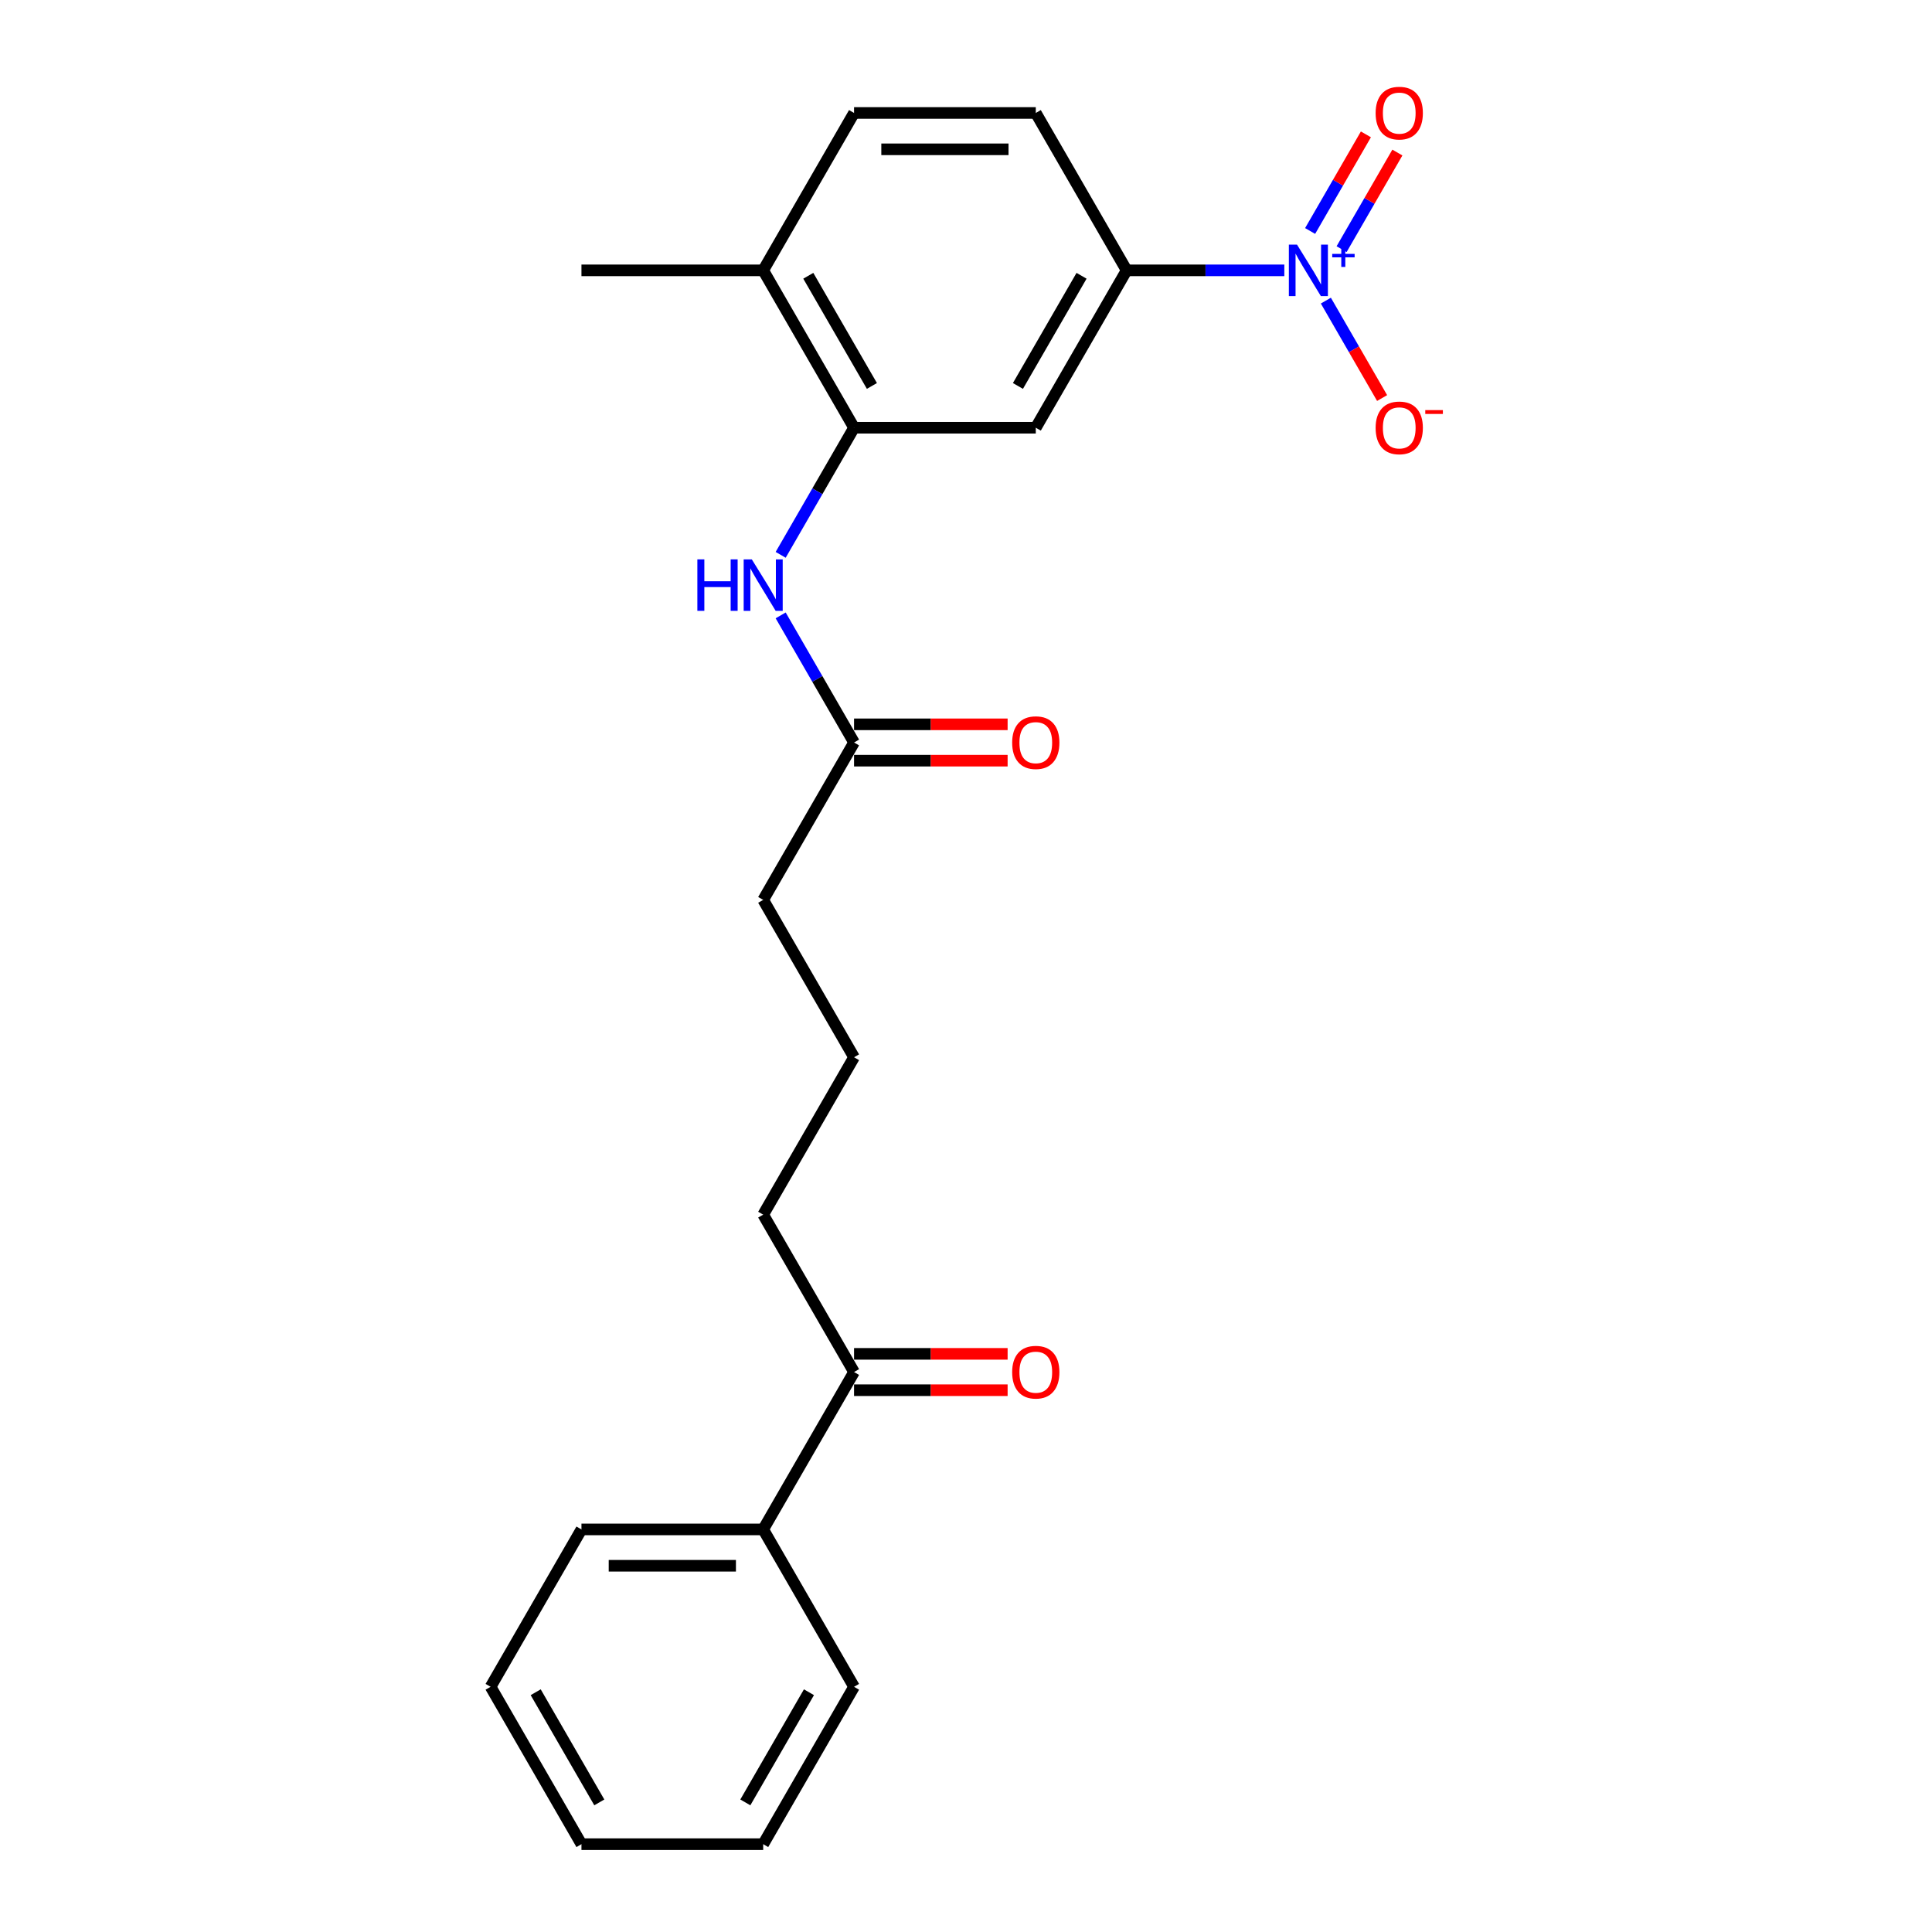 <?xml version='1.0' encoding='iso-8859-1'?>
<svg version='1.1' baseProfile='full'
              xmlns='http://www.w3.org/2000/svg'
                      xmlns:rdkit='http://www.rdkit.org/xml'
                      xmlns:xlink='http://www.w3.org/1999/xlink'
                  xml:space='preserve'
width='1000px' height='1000px' viewBox='0 0 1000 1000'>
<!-- END OF HEADER -->
<rect style='opacity:1.0;fill:#FFFFFF;stroke:none' width='1000' height='1000' x='0' y='0'> </rect>
<path class='bond-1' d='M 664.762,139.931 L 623.957,139.931' style='fill:none;fill-rule:evenodd;stroke:#0000FF;stroke-width:6px;stroke-linecap:butt;stroke-linejoin:miter;stroke-opacity:1' />
<path class='bond-1' d='M 623.957,139.931 L 583.153,139.931' style='fill:none;fill-rule:evenodd;stroke:#000000;stroke-width:6px;stroke-linecap:butt;stroke-linejoin:miter;stroke-opacity:1' />
<path class='bond-5' d='M 686.264,155.602 L 700.819,180.813' style='fill:none;fill-rule:evenodd;stroke:#0000FF;stroke-width:6px;stroke-linecap:butt;stroke-linejoin:miter;stroke-opacity:1' />
<path class='bond-5' d='M 700.819,180.813 L 715.375,206.024' style='fill:none;fill-rule:evenodd;stroke:#FF0000;stroke-width:6px;stroke-linecap:butt;stroke-linejoin:miter;stroke-opacity:1' />
<path class='bond-6' d='M 694.41,128.964 L 708.846,103.96' style='fill:none;fill-rule:evenodd;stroke:#0000FF;stroke-width:6px;stroke-linecap:butt;stroke-linejoin:miter;stroke-opacity:1' />
<path class='bond-6' d='M 708.846,103.96 L 723.282,78.956' style='fill:none;fill-rule:evenodd;stroke:#FF0000;stroke-width:6px;stroke-linecap:butt;stroke-linejoin:miter;stroke-opacity:1' />
<path class='bond-6' d='M 678.118,119.557 L 692.554,94.554' style='fill:none;fill-rule:evenodd;stroke:#0000FF;stroke-width:6px;stroke-linecap:butt;stroke-linejoin:miter;stroke-opacity:1' />
<path class='bond-6' d='M 692.554,94.554 L 706.989,69.55' style='fill:none;fill-rule:evenodd;stroke:#FF0000;stroke-width:6px;stroke-linecap:butt;stroke-linejoin:miter;stroke-opacity:1' />
<path class='bond-0' d='M 442.057,221.393 L 536.121,221.393' style='fill:none;fill-rule:evenodd;stroke:#000000;stroke-width:6px;stroke-linecap:butt;stroke-linejoin:miter;stroke-opacity:1' />
<path class='bond-3' d='M 442.057,221.393 L 423.065,254.288' style='fill:none;fill-rule:evenodd;stroke:#000000;stroke-width:6px;stroke-linecap:butt;stroke-linejoin:miter;stroke-opacity:1' />
<path class='bond-3' d='M 423.065,254.288 L 404.073,287.183' style='fill:none;fill-rule:evenodd;stroke:#0000FF;stroke-width:6px;stroke-linecap:butt;stroke-linejoin:miter;stroke-opacity:1' />
<path class='bond-23' d='M 442.057,221.393 L 395.026,139.931' style='fill:none;fill-rule:evenodd;stroke:#000000;stroke-width:6px;stroke-linecap:butt;stroke-linejoin:miter;stroke-opacity:1' />
<path class='bond-23' d='M 451.295,199.767 L 418.373,142.744' style='fill:none;fill-rule:evenodd;stroke:#000000;stroke-width:6px;stroke-linecap:butt;stroke-linejoin:miter;stroke-opacity:1' />
<path class='bond-2' d='M 583.153,139.931 L 536.121,221.393' style='fill:none;fill-rule:evenodd;stroke:#000000;stroke-width:6px;stroke-linecap:butt;stroke-linejoin:miter;stroke-opacity:1' />
<path class='bond-2' d='M 559.806,142.744 L 526.883,199.767' style='fill:none;fill-rule:evenodd;stroke:#000000;stroke-width:6px;stroke-linecap:butt;stroke-linejoin:miter;stroke-opacity:1' />
<path class='bond-9' d='M 583.153,139.931 L 536.121,58.47' style='fill:none;fill-rule:evenodd;stroke:#000000;stroke-width:6px;stroke-linecap:butt;stroke-linejoin:miter;stroke-opacity:1' />
<path class='bond-4' d='M 404.073,318.525 L 423.065,351.42' style='fill:none;fill-rule:evenodd;stroke:#0000FF;stroke-width:6px;stroke-linecap:butt;stroke-linejoin:miter;stroke-opacity:1' />
<path class='bond-4' d='M 423.065,351.42 L 442.057,384.316' style='fill:none;fill-rule:evenodd;stroke:#000000;stroke-width:6px;stroke-linecap:butt;stroke-linejoin:miter;stroke-opacity:1' />
<path class='bond-10' d='M 442.057,393.722 L 481.799,393.722' style='fill:none;fill-rule:evenodd;stroke:#000000;stroke-width:6px;stroke-linecap:butt;stroke-linejoin:miter;stroke-opacity:1' />
<path class='bond-10' d='M 481.799,393.722 L 521.541,393.722' style='fill:none;fill-rule:evenodd;stroke:#FF0000;stroke-width:6px;stroke-linecap:butt;stroke-linejoin:miter;stroke-opacity:1' />
<path class='bond-10' d='M 442.057,374.909 L 481.799,374.909' style='fill:none;fill-rule:evenodd;stroke:#000000;stroke-width:6px;stroke-linecap:butt;stroke-linejoin:miter;stroke-opacity:1' />
<path class='bond-10' d='M 481.799,374.909 L 521.541,374.909' style='fill:none;fill-rule:evenodd;stroke:#FF0000;stroke-width:6px;stroke-linecap:butt;stroke-linejoin:miter;stroke-opacity:1' />
<path class='bond-14' d='M 442.057,384.316 L 395.026,465.777' style='fill:none;fill-rule:evenodd;stroke:#000000;stroke-width:6px;stroke-linecap:butt;stroke-linejoin:miter;stroke-opacity:1' />
<path class='bond-7' d='M 395.026,139.931 L 442.057,58.47' style='fill:none;fill-rule:evenodd;stroke:#000000;stroke-width:6px;stroke-linecap:butt;stroke-linejoin:miter;stroke-opacity:1' />
<path class='bond-17' d='M 395.026,139.931 L 300.962,139.931' style='fill:none;fill-rule:evenodd;stroke:#000000;stroke-width:6px;stroke-linecap:butt;stroke-linejoin:miter;stroke-opacity:1' />
<path class='bond-8' d='M 442.057,710.161 L 395.026,628.7' style='fill:none;fill-rule:evenodd;stroke:#000000;stroke-width:6px;stroke-linecap:butt;stroke-linejoin:miter;stroke-opacity:1' />
<path class='bond-11' d='M 442.057,719.568 L 481.799,719.568' style='fill:none;fill-rule:evenodd;stroke:#000000;stroke-width:6px;stroke-linecap:butt;stroke-linejoin:miter;stroke-opacity:1' />
<path class='bond-11' d='M 481.799,719.568 L 521.541,719.568' style='fill:none;fill-rule:evenodd;stroke:#FF0000;stroke-width:6px;stroke-linecap:butt;stroke-linejoin:miter;stroke-opacity:1' />
<path class='bond-11' d='M 442.057,700.755 L 481.799,700.755' style='fill:none;fill-rule:evenodd;stroke:#000000;stroke-width:6px;stroke-linecap:butt;stroke-linejoin:miter;stroke-opacity:1' />
<path class='bond-11' d='M 481.799,700.755 L 521.541,700.755' style='fill:none;fill-rule:evenodd;stroke:#FF0000;stroke-width:6px;stroke-linecap:butt;stroke-linejoin:miter;stroke-opacity:1' />
<path class='bond-13' d='M 442.057,710.161 L 395.026,791.623' style='fill:none;fill-rule:evenodd;stroke:#000000;stroke-width:6px;stroke-linecap:butt;stroke-linejoin:miter;stroke-opacity:1' />
<path class='bond-12' d='M 536.121,58.47 L 442.057,58.47' style='fill:none;fill-rule:evenodd;stroke:#000000;stroke-width:6px;stroke-linecap:butt;stroke-linejoin:miter;stroke-opacity:1' />
<path class='bond-12' d='M 522.011,77.283 L 456.167,77.283' style='fill:none;fill-rule:evenodd;stroke:#000000;stroke-width:6px;stroke-linecap:butt;stroke-linejoin:miter;stroke-opacity:1' />
<path class='bond-18' d='M 395.026,791.623 L 300.962,791.623' style='fill:none;fill-rule:evenodd;stroke:#000000;stroke-width:6px;stroke-linecap:butt;stroke-linejoin:miter;stroke-opacity:1' />
<path class='bond-18' d='M 380.916,810.435 L 315.072,810.435' style='fill:none;fill-rule:evenodd;stroke:#000000;stroke-width:6px;stroke-linecap:butt;stroke-linejoin:miter;stroke-opacity:1' />
<path class='bond-19' d='M 395.026,791.623 L 442.057,873.084' style='fill:none;fill-rule:evenodd;stroke:#000000;stroke-width:6px;stroke-linecap:butt;stroke-linejoin:miter;stroke-opacity:1' />
<path class='bond-15' d='M 395.026,465.777 L 442.057,547.238' style='fill:none;fill-rule:evenodd;stroke:#000000;stroke-width:6px;stroke-linecap:butt;stroke-linejoin:miter;stroke-opacity:1' />
<path class='bond-16' d='M 442.057,547.238 L 395.026,628.7' style='fill:none;fill-rule:evenodd;stroke:#000000;stroke-width:6px;stroke-linecap:butt;stroke-linejoin:miter;stroke-opacity:1' />
<path class='bond-21' d='M 300.962,791.623 L 253.93,873.084' style='fill:none;fill-rule:evenodd;stroke:#000000;stroke-width:6px;stroke-linecap:butt;stroke-linejoin:miter;stroke-opacity:1' />
<path class='bond-20' d='M 442.057,873.084 L 395.026,954.545' style='fill:none;fill-rule:evenodd;stroke:#000000;stroke-width:6px;stroke-linecap:butt;stroke-linejoin:miter;stroke-opacity:1' />
<path class='bond-20' d='M 418.71,875.897 L 385.788,932.92' style='fill:none;fill-rule:evenodd;stroke:#000000;stroke-width:6px;stroke-linecap:butt;stroke-linejoin:miter;stroke-opacity:1' />
<path class='bond-22' d='M 395.026,954.545 L 300.962,954.545' style='fill:none;fill-rule:evenodd;stroke:#000000;stroke-width:6px;stroke-linecap:butt;stroke-linejoin:miter;stroke-opacity:1' />
<path class='bond-24' d='M 253.93,873.084 L 300.962,954.545' style='fill:none;fill-rule:evenodd;stroke:#000000;stroke-width:6px;stroke-linecap:butt;stroke-linejoin:miter;stroke-opacity:1' />
<path class='bond-24' d='M 277.277,875.897 L 310.2,932.92' style='fill:none;fill-rule:evenodd;stroke:#000000;stroke-width:6px;stroke-linecap:butt;stroke-linejoin:miter;stroke-opacity:1' />
<path  class='atom-0' d='M 671.328 126.612
L 680.057 140.722
Q 680.922 142.114, 682.314 144.635
Q 683.707 147.156, 683.782 147.306
L 683.782 126.612
L 687.319 126.612
L 687.319 153.251
L 683.669 153.251
L 674.3 137.824
Q 673.209 136.018, 672.043 133.949
Q 670.914 131.88, 670.575 131.24
L 670.575 153.251
L 667.114 153.251
L 667.114 126.612
L 671.328 126.612
' fill='#0000FF'/>
<path  class='atom-0' d='M 689.554 131.414
L 694.247 131.414
L 694.247 126.472
L 696.333 126.472
L 696.333 131.414
L 701.15 131.414
L 701.15 133.202
L 696.333 133.202
L 696.333 138.168
L 694.247 138.168
L 694.247 133.202
L 689.554 133.202
L 689.554 131.414
' fill='#0000FF'/>
<path  class='atom-4' d='M 360.956 289.535
L 364.568 289.535
L 364.568 300.86
L 378.188 300.86
L 378.188 289.535
L 381.8 289.535
L 381.8 316.174
L 378.188 316.174
L 378.188 303.87
L 364.568 303.87
L 364.568 316.174
L 360.956 316.174
L 360.956 289.535
' fill='#0000FF'/>
<path  class='atom-4' d='M 389.137 289.535
L 397.866 303.644
Q 398.732 305.037, 400.124 307.557
Q 401.516 310.078, 401.591 310.229
L 401.591 289.535
L 405.128 289.535
L 405.128 316.174
L 401.478 316.174
L 392.11 300.747
Q 391.018 298.941, 389.852 296.872
Q 388.723 294.802, 388.385 294.163
L 388.385 316.174
L 384.923 316.174
L 384.923 289.535
L 389.137 289.535
' fill='#0000FF'/>
<path  class='atom-6' d='M 712.02 221.468
Q 712.02 215.072, 715.18 211.497
Q 718.341 207.923, 724.248 207.923
Q 730.155 207.923, 733.316 211.497
Q 736.476 215.072, 736.476 221.468
Q 736.476 227.94, 733.278 231.627
Q 730.08 235.277, 724.248 235.277
Q 718.378 235.277, 715.18 231.627
Q 712.02 227.977, 712.02 221.468
M 724.248 232.267
Q 728.311 232.267, 730.494 229.558
Q 732.714 226.811, 732.714 221.468
Q 732.714 216.238, 730.494 213.604
Q 728.311 210.933, 724.248 210.933
Q 720.184 210.933, 717.964 213.567
Q 715.782 216.201, 715.782 221.468
Q 715.782 226.849, 717.964 229.558
Q 720.184 232.267, 724.248 232.267
' fill='#FF0000'/>
<path  class='atom-6' d='M 737.718 212.271
L 746.831 212.271
L 746.831 214.258
L 737.718 214.258
L 737.718 212.271
' fill='#FF0000'/>
<path  class='atom-7' d='M 712.02 58.545
Q 712.02 52.149, 715.18 48.575
Q 718.341 45, 724.248 45
Q 730.155 45, 733.316 48.575
Q 736.476 52.149, 736.476 58.545
Q 736.476 65.017, 733.278 68.704
Q 730.08 72.354, 724.248 72.354
Q 718.378 72.354, 715.18 68.704
Q 712.02 65.055, 712.02 58.545
M 724.248 69.344
Q 728.311 69.344, 730.494 66.635
Q 732.714 63.888, 732.714 58.545
Q 732.714 53.315, 730.494 50.682
Q 728.311 48.01, 724.248 48.01
Q 720.184 48.01, 717.964 50.644
Q 715.782 53.278, 715.782 58.545
Q 715.782 63.926, 717.964 66.635
Q 720.184 69.344, 724.248 69.344
' fill='#FF0000'/>
<path  class='atom-11' d='M 523.893 384.391
Q 523.893 377.995, 527.053 374.42
Q 530.214 370.846, 536.121 370.846
Q 542.028 370.846, 545.189 374.42
Q 548.349 377.995, 548.349 384.391
Q 548.349 390.863, 545.151 394.55
Q 541.953 398.199, 536.121 398.199
Q 530.251 398.199, 527.053 394.55
Q 523.893 390.9, 523.893 384.391
M 536.121 395.189
Q 540.184 395.189, 542.367 392.48
Q 544.587 389.734, 544.587 384.391
Q 544.587 379.161, 542.367 376.527
Q 540.184 373.856, 536.121 373.856
Q 532.057 373.856, 529.837 376.49
Q 527.655 379.123, 527.655 384.391
Q 527.655 389.771, 529.837 392.48
Q 532.057 395.189, 536.121 395.189
' fill='#FF0000'/>
<path  class='atom-12' d='M 523.893 710.237
Q 523.893 703.84, 527.053 700.266
Q 530.214 696.691, 536.121 696.691
Q 542.028 696.691, 545.189 700.266
Q 548.349 703.84, 548.349 710.237
Q 548.349 716.708, 545.151 720.395
Q 541.953 724.045, 536.121 724.045
Q 530.251 724.045, 527.053 720.395
Q 523.893 716.746, 523.893 710.237
M 536.121 721.035
Q 540.184 721.035, 542.367 718.326
Q 544.587 715.579, 544.587 710.237
Q 544.587 705.007, 542.367 702.373
Q 540.184 699.701, 536.121 699.701
Q 532.057 699.701, 529.837 702.335
Q 527.655 704.969, 527.655 710.237
Q 527.655 715.617, 529.837 718.326
Q 532.057 721.035, 536.121 721.035
' fill='#FF0000'/>
</svg>
